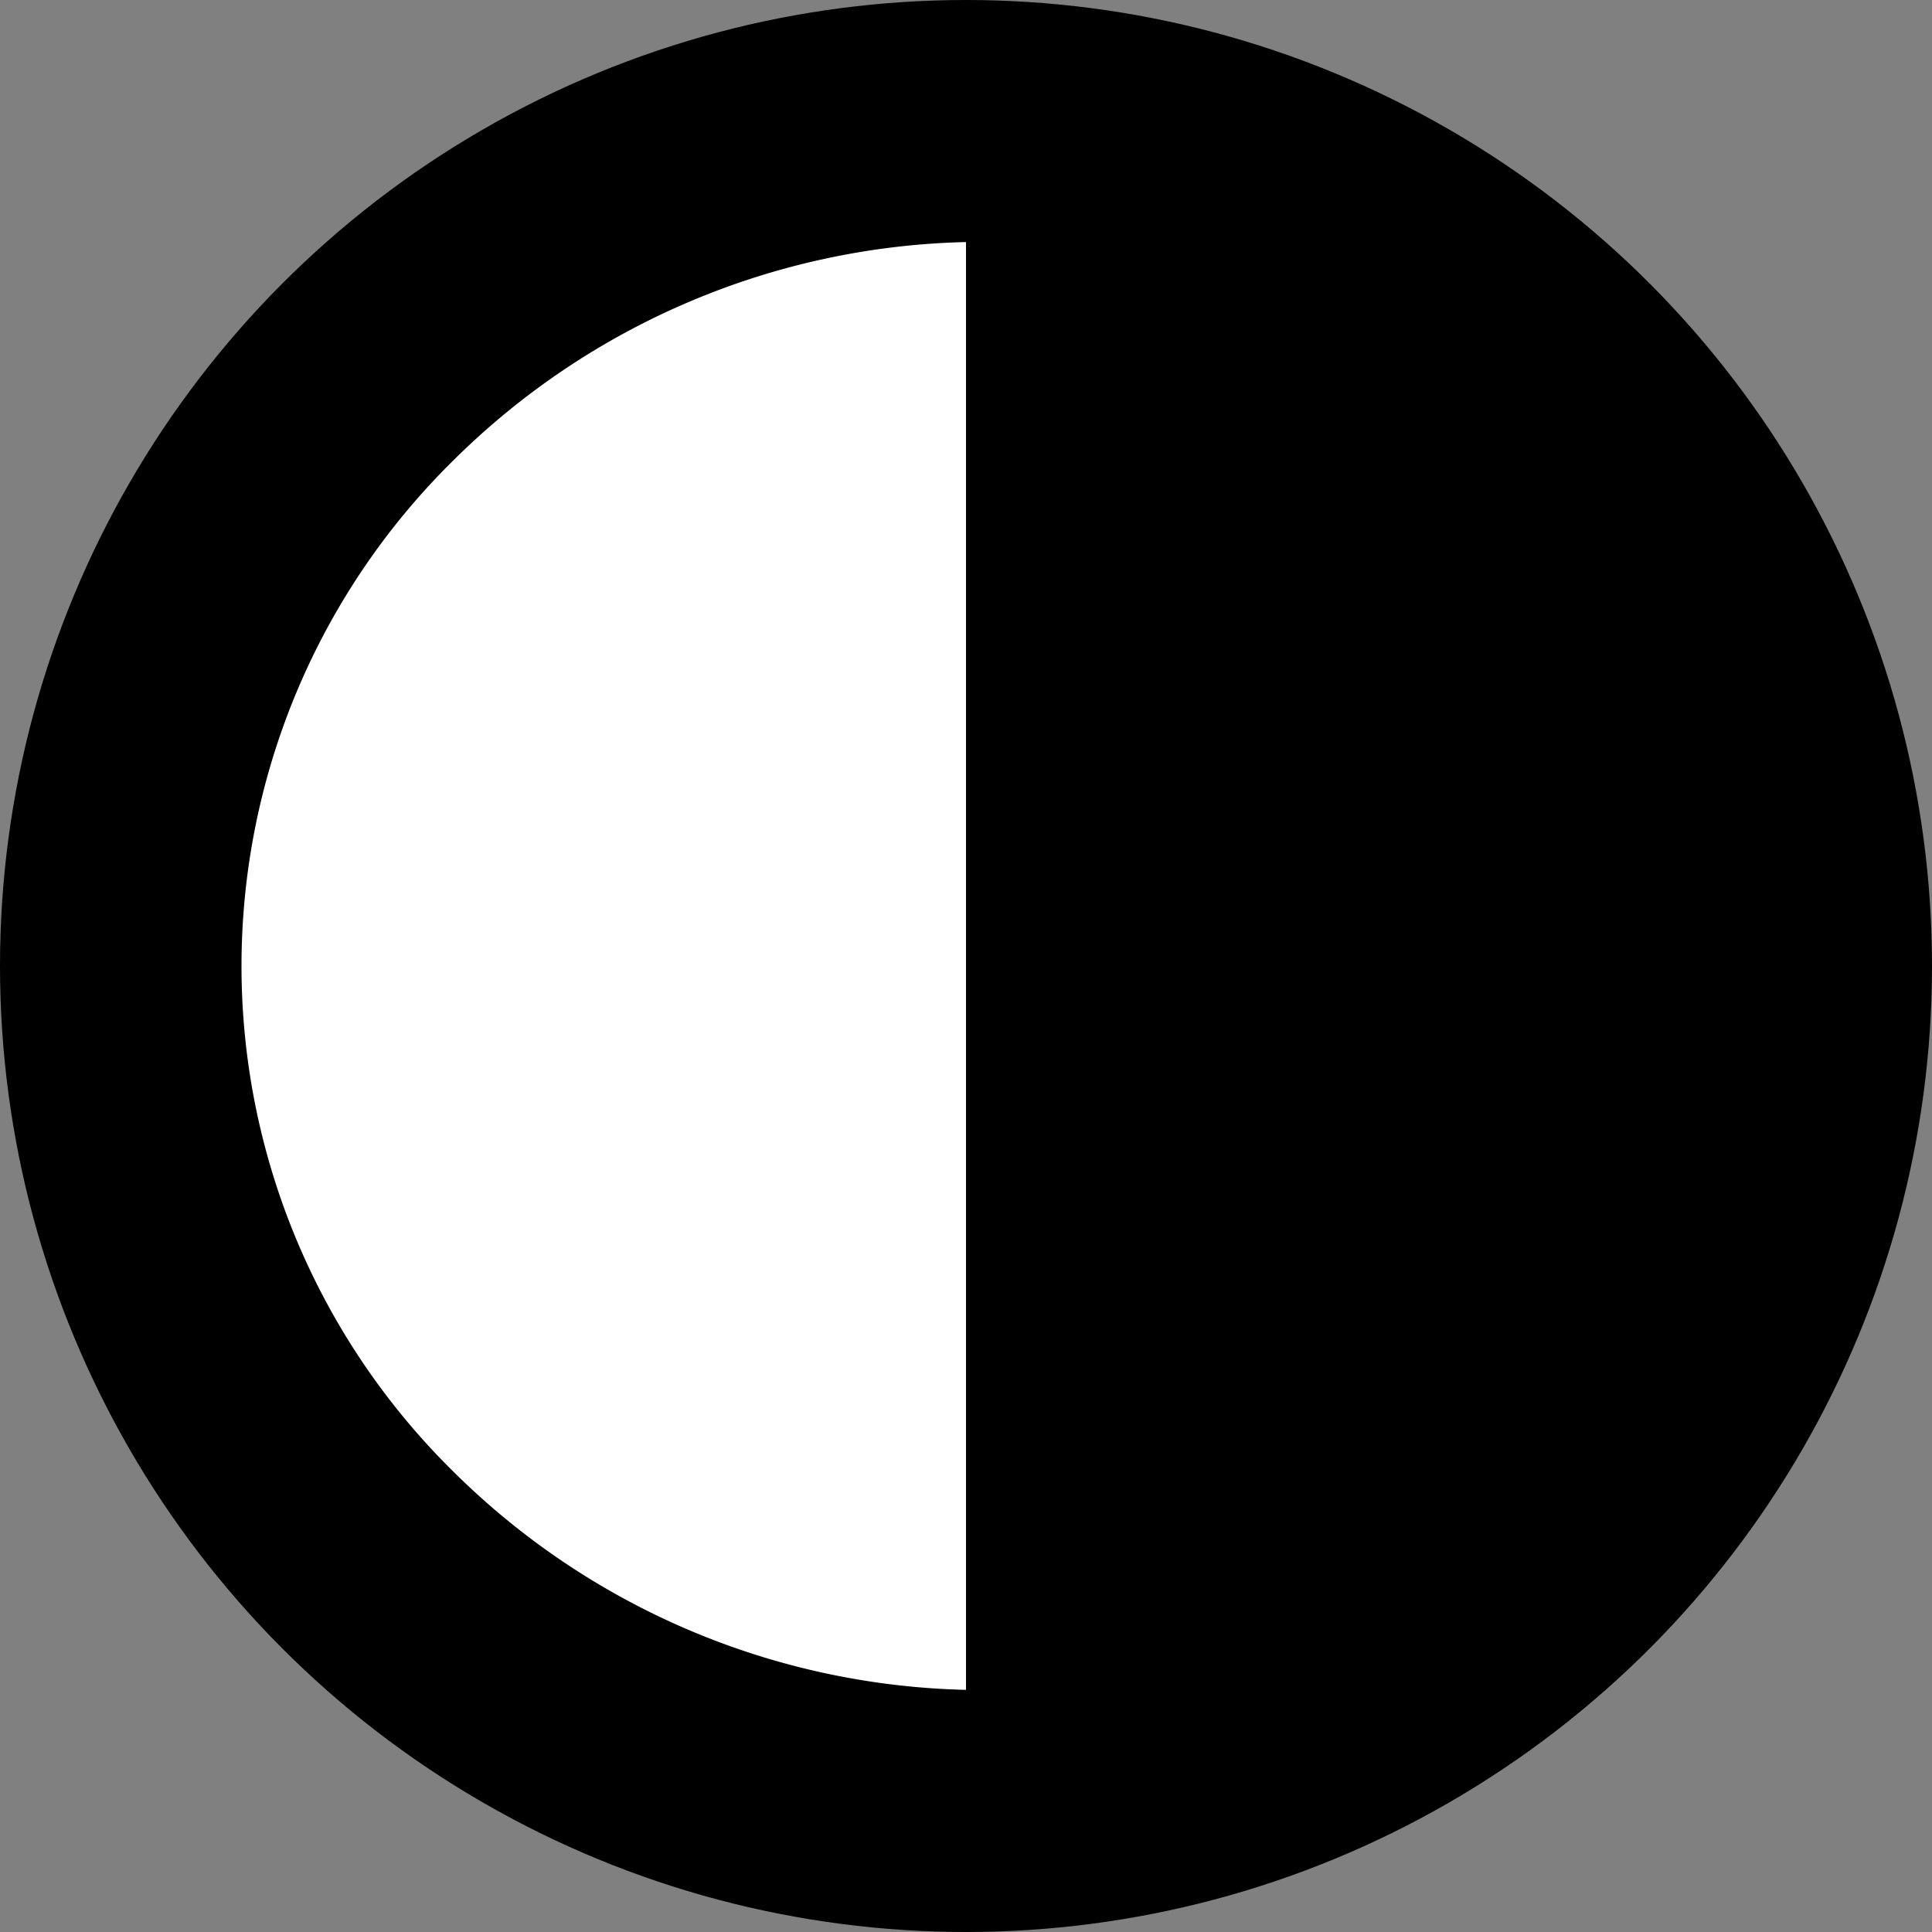 <svg xmlns="http://www.w3.org/2000/svg" width="24" height="24" viewBox="0 0 24 24"><rect x="0" y="0" width="24" height="24" fill="#808080" stroke="none"/><g id="Group_109" data-name="Group 109" transform="translate(-1632 -51)"><circle id="Ellipse_18" data-name="Ellipse 18" cx="12" cy="12" r="12" transform="translate(1632 51)"/><path id="Subtraction_3" data-name="Subtraction 3" d="M-2637-85.007v-17.985a9.342 9.342 0 016.373 2.716A8.815 8.815 0 01-2628-94a8.815 8.815 0 01-2.627 6.276 9.342 9.342 0 01-6.373 2.717z" transform="rotate(180 -496.5 -15.5)" fill="#fff"/></g></svg>